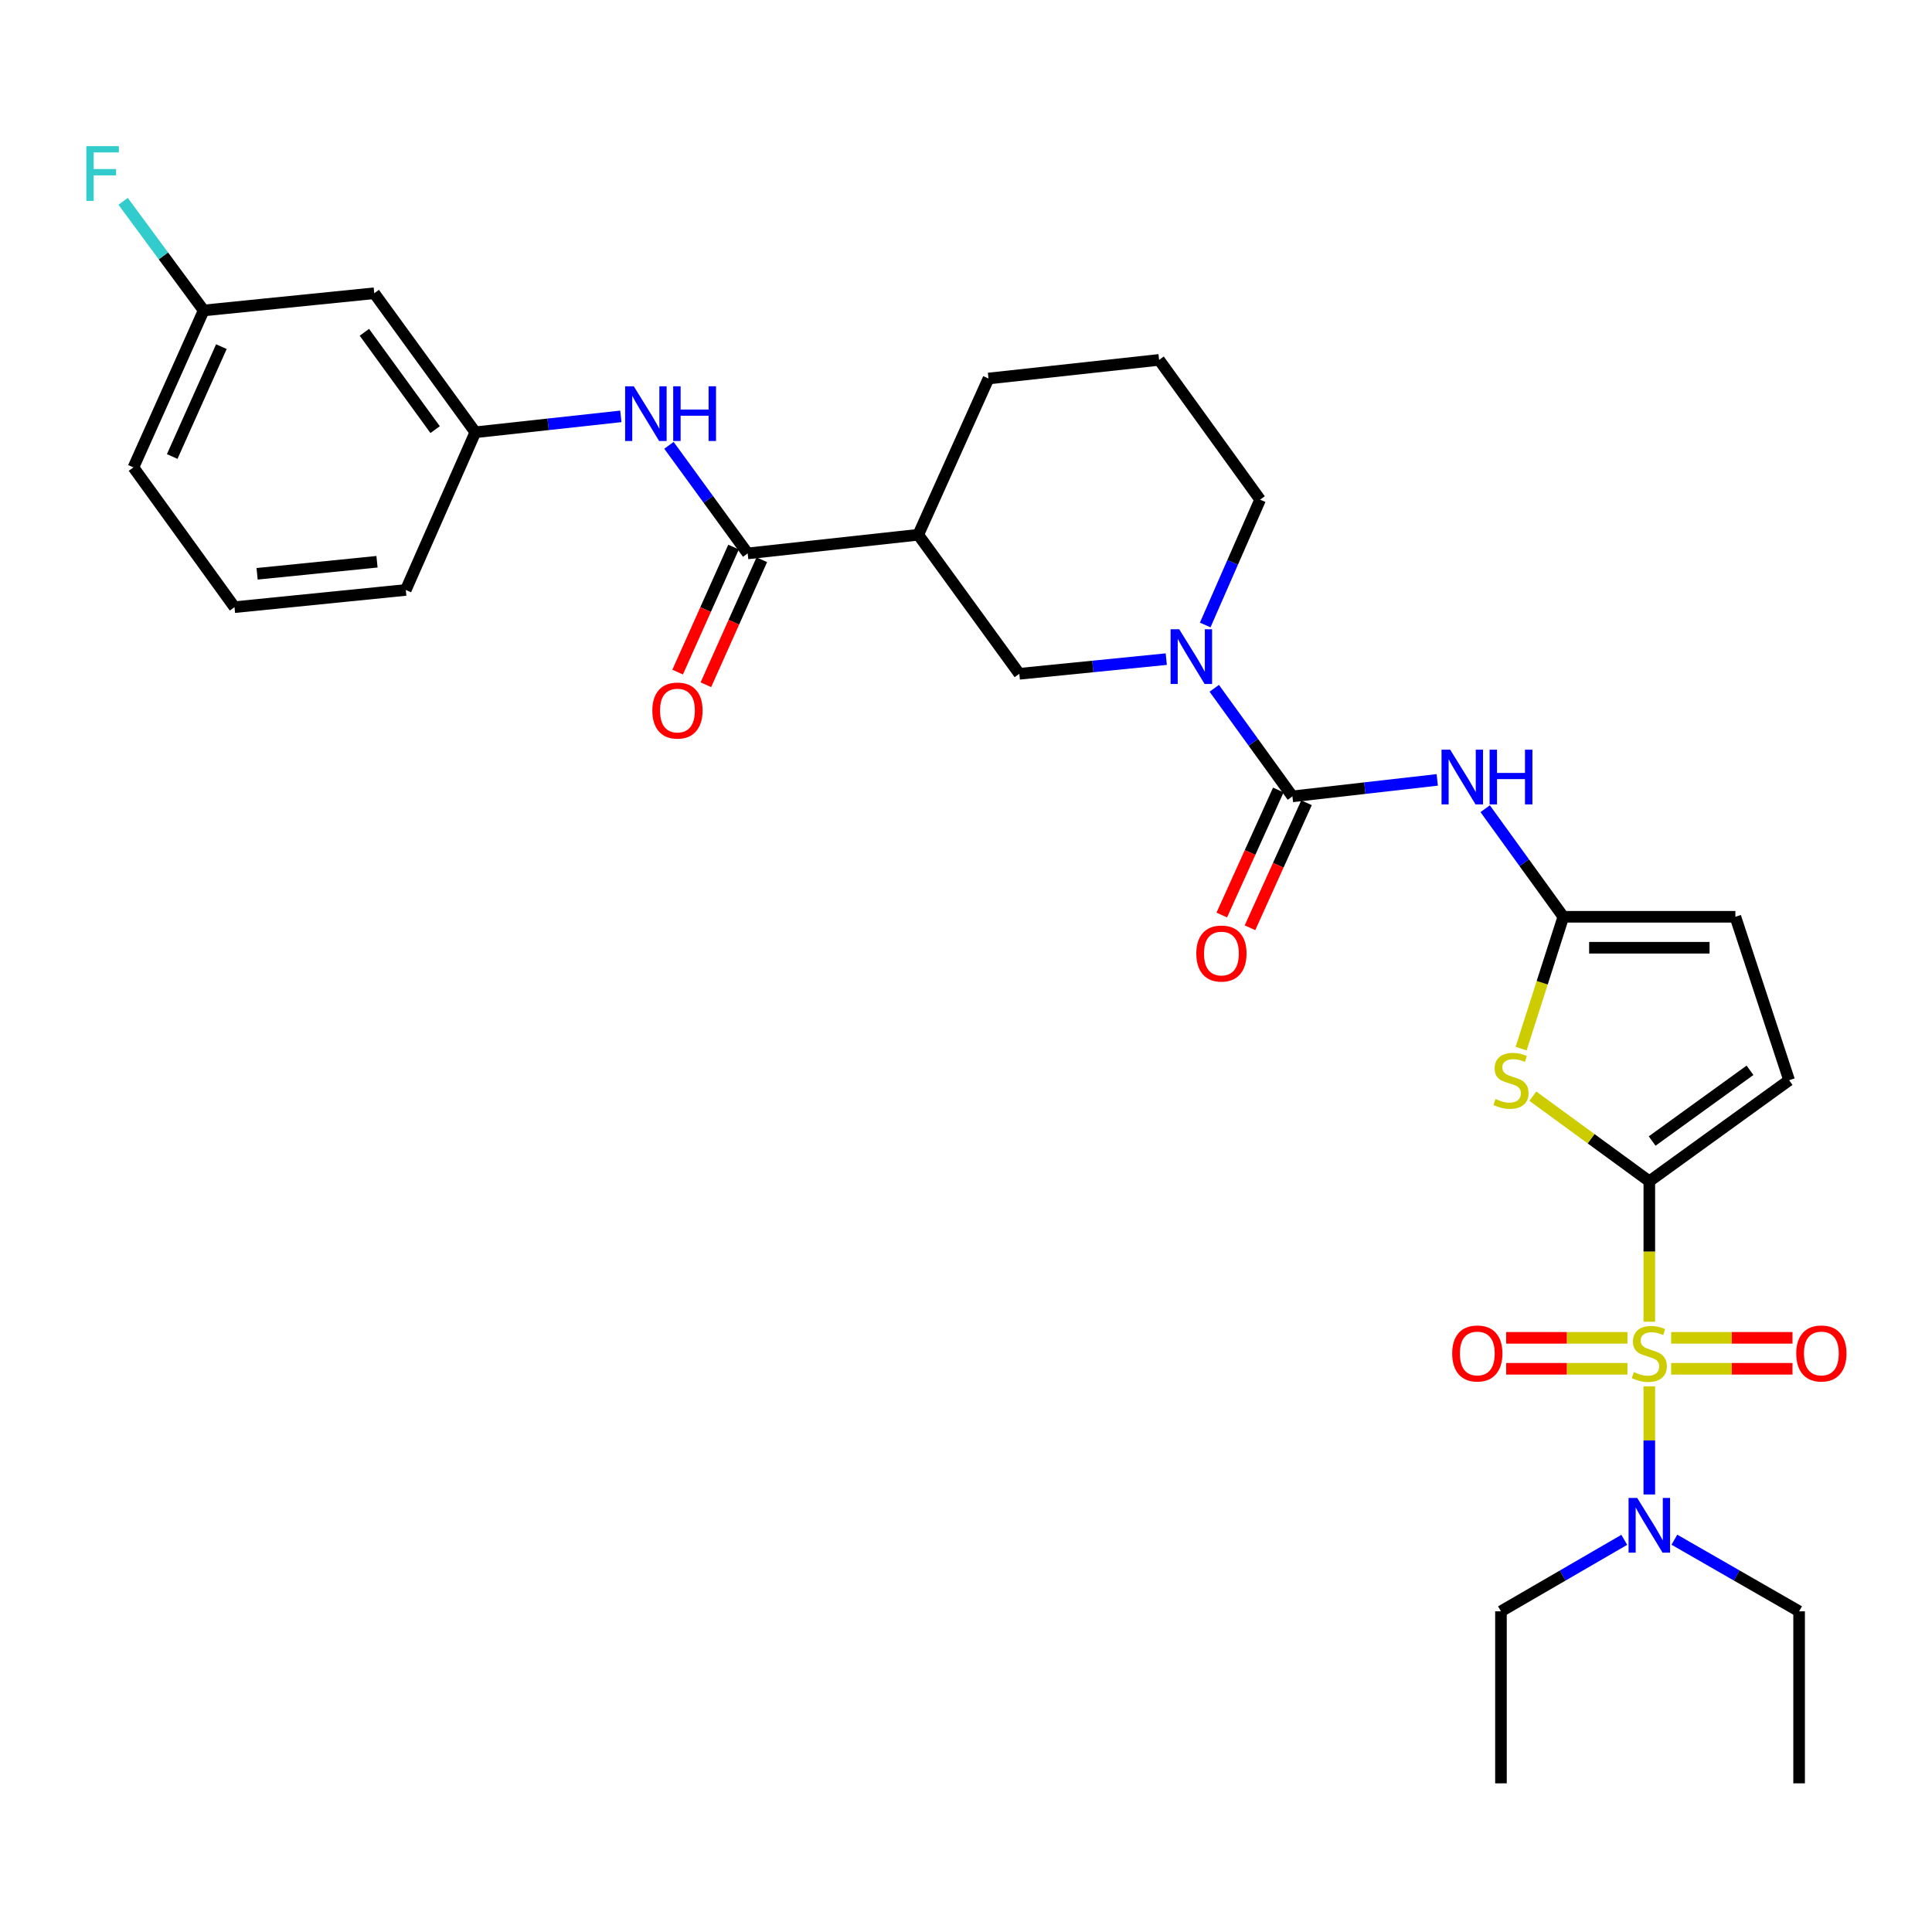 <?xml version='1.0' encoding='iso-8859-1'?>
<svg version='1.1' baseProfile='full'
              xmlns='http://www.w3.org/2000/svg'
                      xmlns:rdkit='http://www.rdkit.org/xml'
                      xmlns:xlink='http://www.w3.org/1999/xlink'
                  xml:space='preserve'
width='1000px' height='1000px' viewBox='0 0 1000 1000'>
<!-- END OF HEADER -->
<rect style='opacity:1.0;fill:#FFFFFF;stroke:none' width='1000' height='1000' x='0' y='0'> </rect>
<path class='bond-0' d='M 853.683,684.126 L 853.683,647.774' style='fill:none;fill-rule:evenodd;stroke:#CCCC00;stroke-width:6px;stroke-linecap:butt;stroke-linejoin:miter;stroke-opacity:1' />
<path class='bond-0' d='M 853.683,647.774 L 853.683,611.423' style='fill:none;fill-rule:evenodd;stroke:#000000;stroke-width:6px;stroke-linecap:butt;stroke-linejoin:miter;stroke-opacity:1' />
<path class='bond-11' d='M 853.683,717.578 L 853.683,745.558' style='fill:none;fill-rule:evenodd;stroke:#CCCC00;stroke-width:6px;stroke-linecap:butt;stroke-linejoin:miter;stroke-opacity:1' />
<path class='bond-11' d='M 853.683,745.558 L 853.683,773.538' style='fill:none;fill-rule:evenodd;stroke:#0000FF;stroke-width:6px;stroke-linecap:butt;stroke-linejoin:miter;stroke-opacity:1' />
<path class='bond-13' d='M 864.989,708.482 L 896.389,708.482' style='fill:none;fill-rule:evenodd;stroke:#CCCC00;stroke-width:6px;stroke-linecap:butt;stroke-linejoin:miter;stroke-opacity:1' />
<path class='bond-13' d='M 896.389,708.482 L 927.789,708.482' style='fill:none;fill-rule:evenodd;stroke:#FF0000;stroke-width:6px;stroke-linecap:butt;stroke-linejoin:miter;stroke-opacity:1' />
<path class='bond-13' d='M 864.989,692.463 L 896.389,692.463' style='fill:none;fill-rule:evenodd;stroke:#CCCC00;stroke-width:6px;stroke-linecap:butt;stroke-linejoin:miter;stroke-opacity:1' />
<path class='bond-13' d='M 896.389,692.463 L 927.789,692.463' style='fill:none;fill-rule:evenodd;stroke:#FF0000;stroke-width:6px;stroke-linecap:butt;stroke-linejoin:miter;stroke-opacity:1' />
<path class='bond-14' d='M 842.377,692.463 L 810.985,692.463' style='fill:none;fill-rule:evenodd;stroke:#CCCC00;stroke-width:6px;stroke-linecap:butt;stroke-linejoin:miter;stroke-opacity:1' />
<path class='bond-14' d='M 810.985,692.463 L 779.594,692.463' style='fill:none;fill-rule:evenodd;stroke:#FF0000;stroke-width:6px;stroke-linecap:butt;stroke-linejoin:miter;stroke-opacity:1' />
<path class='bond-14' d='M 842.377,708.482 L 810.985,708.482' style='fill:none;fill-rule:evenodd;stroke:#CCCC00;stroke-width:6px;stroke-linecap:butt;stroke-linejoin:miter;stroke-opacity:1' />
<path class='bond-14' d='M 810.985,708.482 L 779.594,708.482' style='fill:none;fill-rule:evenodd;stroke:#FF0000;stroke-width:6px;stroke-linecap:butt;stroke-linejoin:miter;stroke-opacity:1' />
<path class='bond-1' d='M 853.683,611.423 L 823.537,589.398' style='fill:none;fill-rule:evenodd;stroke:#000000;stroke-width:6px;stroke-linecap:butt;stroke-linejoin:miter;stroke-opacity:1' />
<path class='bond-1' d='M 823.537,589.398 L 793.39,567.373' style='fill:none;fill-rule:evenodd;stroke:#CCCC00;stroke-width:6px;stroke-linecap:butt;stroke-linejoin:miter;stroke-opacity:1' />
<path class='bond-8' d='M 853.683,611.423 L 926.037,559.119' style='fill:none;fill-rule:evenodd;stroke:#000000;stroke-width:6px;stroke-linecap:butt;stroke-linejoin:miter;stroke-opacity:1' />
<path class='bond-8' d='M 855.151,590.595 L 905.799,553.982' style='fill:none;fill-rule:evenodd;stroke:#000000;stroke-width:6px;stroke-linecap:butt;stroke-linejoin:miter;stroke-opacity:1' />
<path class='bond-3' d='M 787.325,542.779 L 798.25,508.654' style='fill:none;fill-rule:evenodd;stroke:#CCCC00;stroke-width:6px;stroke-linecap:butt;stroke-linejoin:miter;stroke-opacity:1' />
<path class='bond-3' d='M 798.25,508.654 L 809.176,474.528' style='fill:none;fill-rule:evenodd;stroke:#000000;stroke-width:6px;stroke-linecap:butt;stroke-linejoin:miter;stroke-opacity:1' />
<path class='bond-2' d='M 668.953,412.204 L 706.436,407.935' style='fill:none;fill-rule:evenodd;stroke:#000000;stroke-width:6px;stroke-linecap:butt;stroke-linejoin:miter;stroke-opacity:1' />
<path class='bond-2' d='M 706.436,407.935 L 743.92,403.667' style='fill:none;fill-rule:evenodd;stroke:#0000FF;stroke-width:6px;stroke-linecap:butt;stroke-linejoin:miter;stroke-opacity:1' />
<path class='bond-5' d='M 668.953,412.204 L 648.724,384.232' style='fill:none;fill-rule:evenodd;stroke:#000000;stroke-width:6px;stroke-linecap:butt;stroke-linejoin:miter;stroke-opacity:1' />
<path class='bond-5' d='M 648.724,384.232 L 628.495,356.259' style='fill:none;fill-rule:evenodd;stroke:#0000FF;stroke-width:6px;stroke-linecap:butt;stroke-linejoin:miter;stroke-opacity:1' />
<path class='bond-15' d='M 661.654,408.904 L 647.023,441.26' style='fill:none;fill-rule:evenodd;stroke:#000000;stroke-width:6px;stroke-linecap:butt;stroke-linejoin:miter;stroke-opacity:1' />
<path class='bond-15' d='M 647.023,441.26 L 632.391,473.617' style='fill:none;fill-rule:evenodd;stroke:#FF0000;stroke-width:6px;stroke-linecap:butt;stroke-linejoin:miter;stroke-opacity:1' />
<path class='bond-15' d='M 676.251,415.504 L 661.619,447.861' style='fill:none;fill-rule:evenodd;stroke:#000000;stroke-width:6px;stroke-linecap:butt;stroke-linejoin:miter;stroke-opacity:1' />
<path class='bond-15' d='M 661.619,447.861 L 646.988,480.217' style='fill:none;fill-rule:evenodd;stroke:#FF0000;stroke-width:6px;stroke-linecap:butt;stroke-linejoin:miter;stroke-opacity:1' />
<path class='bond-4' d='M 809.176,474.528 L 788.95,446.556' style='fill:none;fill-rule:evenodd;stroke:#000000;stroke-width:6px;stroke-linecap:butt;stroke-linejoin:miter;stroke-opacity:1' />
<path class='bond-4' d='M 788.95,446.556 L 768.724,418.583' style='fill:none;fill-rule:evenodd;stroke:#0000FF;stroke-width:6px;stroke-linecap:butt;stroke-linejoin:miter;stroke-opacity:1' />
<path class='bond-31' d='M 809.176,474.528 L 898.225,474.528' style='fill:none;fill-rule:evenodd;stroke:#000000;stroke-width:6px;stroke-linecap:butt;stroke-linejoin:miter;stroke-opacity:1' />
<path class='bond-31' d='M 822.533,490.548 L 884.868,490.548' style='fill:none;fill-rule:evenodd;stroke:#000000;stroke-width:6px;stroke-linecap:butt;stroke-linejoin:miter;stroke-opacity:1' />
<path class='bond-9' d='M 603.663,341.163 L 565.631,344.961' style='fill:none;fill-rule:evenodd;stroke:#0000FF;stroke-width:6px;stroke-linecap:butt;stroke-linejoin:miter;stroke-opacity:1' />
<path class='bond-9' d='M 565.631,344.961 L 527.599,348.758' style='fill:none;fill-rule:evenodd;stroke:#000000;stroke-width:6px;stroke-linecap:butt;stroke-linejoin:miter;stroke-opacity:1' />
<path class='bond-20' d='M 623.816,323.49 L 638.027,291.052' style='fill:none;fill-rule:evenodd;stroke:#0000FF;stroke-width:6px;stroke-linecap:butt;stroke-linejoin:miter;stroke-opacity:1' />
<path class='bond-20' d='M 638.027,291.052 L 652.239,258.614' style='fill:none;fill-rule:evenodd;stroke:#000000;stroke-width:6px;stroke-linecap:butt;stroke-linejoin:miter;stroke-opacity:1' />
<path class='bond-6' d='M 386.994,286.443 L 475.287,276.787' style='fill:none;fill-rule:evenodd;stroke:#000000;stroke-width:6px;stroke-linecap:butt;stroke-linejoin:miter;stroke-opacity:1' />
<path class='bond-10' d='M 386.994,286.443 L 366.622,258.469' style='fill:none;fill-rule:evenodd;stroke:#000000;stroke-width:6px;stroke-linecap:butt;stroke-linejoin:miter;stroke-opacity:1' />
<path class='bond-10' d='M 366.622,258.469 L 346.249,230.495' style='fill:none;fill-rule:evenodd;stroke:#0000FF;stroke-width:6px;stroke-linecap:butt;stroke-linejoin:miter;stroke-opacity:1' />
<path class='bond-17' d='M 379.682,283.172 L 365.21,315.527' style='fill:none;fill-rule:evenodd;stroke:#000000;stroke-width:6px;stroke-linecap:butt;stroke-linejoin:miter;stroke-opacity:1' />
<path class='bond-17' d='M 365.21,315.527 L 350.737,347.881' style='fill:none;fill-rule:evenodd;stroke:#FF0000;stroke-width:6px;stroke-linecap:butt;stroke-linejoin:miter;stroke-opacity:1' />
<path class='bond-17' d='M 394.305,289.714 L 379.833,322.068' style='fill:none;fill-rule:evenodd;stroke:#000000;stroke-width:6px;stroke-linecap:butt;stroke-linejoin:miter;stroke-opacity:1' />
<path class='bond-17' d='M 379.833,322.068 L 365.36,354.422' style='fill:none;fill-rule:evenodd;stroke:#FF0000;stroke-width:6px;stroke-linecap:butt;stroke-linejoin:miter;stroke-opacity:1' />
<path class='bond-7' d='M 475.287,276.787 L 527.599,348.758' style='fill:none;fill-rule:evenodd;stroke:#000000;stroke-width:6px;stroke-linecap:butt;stroke-linejoin:miter;stroke-opacity:1' />
<path class='bond-32' d='M 475.287,276.787 L 511.642,195.916' style='fill:none;fill-rule:evenodd;stroke:#000000;stroke-width:6px;stroke-linecap:butt;stroke-linejoin:miter;stroke-opacity:1' />
<path class='bond-12' d='M 926.037,559.119 L 898.225,474.528' style='fill:none;fill-rule:evenodd;stroke:#000000;stroke-width:6px;stroke-linecap:butt;stroke-linejoin:miter;stroke-opacity:1' />
<path class='bond-16' d='M 321.348,215.514 L 283.69,219.63' style='fill:none;fill-rule:evenodd;stroke:#0000FF;stroke-width:6px;stroke-linecap:butt;stroke-linejoin:miter;stroke-opacity:1' />
<path class='bond-16' d='M 283.69,219.63 L 246.032,223.745' style='fill:none;fill-rule:evenodd;stroke:#000000;stroke-width:6px;stroke-linecap:butt;stroke-linejoin:miter;stroke-opacity:1' />
<path class='bond-24' d='M 840.724,797.01 L 808.81,815.515' style='fill:none;fill-rule:evenodd;stroke:#0000FF;stroke-width:6px;stroke-linecap:butt;stroke-linejoin:miter;stroke-opacity:1' />
<path class='bond-24' d='M 808.81,815.515 L 776.896,834.021' style='fill:none;fill-rule:evenodd;stroke:#000000;stroke-width:6px;stroke-linecap:butt;stroke-linejoin:miter;stroke-opacity:1' />
<path class='bond-25' d='M 866.658,796.947 L 898.937,815.484' style='fill:none;fill-rule:evenodd;stroke:#0000FF;stroke-width:6px;stroke-linecap:butt;stroke-linejoin:miter;stroke-opacity:1' />
<path class='bond-25' d='M 898.937,815.484 L 931.216,834.021' style='fill:none;fill-rule:evenodd;stroke:#000000;stroke-width:6px;stroke-linecap:butt;stroke-linejoin:miter;stroke-opacity:1' />
<path class='bond-18' d='M 246.032,223.745 L 193.711,151.782' style='fill:none;fill-rule:evenodd;stroke:#000000;stroke-width:6px;stroke-linecap:butt;stroke-linejoin:miter;stroke-opacity:1' />
<path class='bond-18' d='M 225.227,222.371 L 188.603,171.997' style='fill:none;fill-rule:evenodd;stroke:#000000;stroke-width:6px;stroke-linecap:butt;stroke-linejoin:miter;stroke-opacity:1' />
<path class='bond-27' d='M 246.032,223.745 L 210.033,305.364' style='fill:none;fill-rule:evenodd;stroke:#000000;stroke-width:6px;stroke-linecap:butt;stroke-linejoin:miter;stroke-opacity:1' />
<path class='bond-19' d='M 193.711,151.782 L 105.418,160.691' style='fill:none;fill-rule:evenodd;stroke:#000000;stroke-width:6px;stroke-linecap:butt;stroke-linejoin:miter;stroke-opacity:1' />
<path class='bond-21' d='M 105.418,160.691 L 84.573,132.448' style='fill:none;fill-rule:evenodd;stroke:#000000;stroke-width:6px;stroke-linecap:butt;stroke-linejoin:miter;stroke-opacity:1' />
<path class='bond-21' d='M 84.573,132.448 L 63.728,104.206' style='fill:none;fill-rule:evenodd;stroke:#33CCCC;stroke-width:6px;stroke-linecap:butt;stroke-linejoin:miter;stroke-opacity:1' />
<path class='bond-33' d='M 105.418,160.691 L 69.063,241.927' style='fill:none;fill-rule:evenodd;stroke:#000000;stroke-width:6px;stroke-linecap:butt;stroke-linejoin:miter;stroke-opacity:1' />
<path class='bond-33' d='M 114.586,179.42 L 89.138,236.285' style='fill:none;fill-rule:evenodd;stroke:#000000;stroke-width:6px;stroke-linecap:butt;stroke-linejoin:miter;stroke-opacity:1' />
<path class='bond-23' d='M 652.239,258.614 L 599.945,186.277' style='fill:none;fill-rule:evenodd;stroke:#000000;stroke-width:6px;stroke-linecap:butt;stroke-linejoin:miter;stroke-opacity:1' />
<path class='bond-22' d='M 511.642,195.916 L 599.945,186.277' style='fill:none;fill-rule:evenodd;stroke:#000000;stroke-width:6px;stroke-linecap:butt;stroke-linejoin:miter;stroke-opacity:1' />
<path class='bond-30' d='M 776.896,834.021 L 776.896,923.053' style='fill:none;fill-rule:evenodd;stroke:#000000;stroke-width:6px;stroke-linecap:butt;stroke-linejoin:miter;stroke-opacity:1' />
<path class='bond-29' d='M 931.216,834.021 L 931.216,923.053' style='fill:none;fill-rule:evenodd;stroke:#000000;stroke-width:6px;stroke-linecap:butt;stroke-linejoin:miter;stroke-opacity:1' />
<path class='bond-26' d='M 121.375,314.272 L 210.033,305.364' style='fill:none;fill-rule:evenodd;stroke:#000000;stroke-width:6px;stroke-linecap:butt;stroke-linejoin:miter;stroke-opacity:1' />
<path class='bond-26' d='M 133.072,296.997 L 195.133,290.761' style='fill:none;fill-rule:evenodd;stroke:#000000;stroke-width:6px;stroke-linecap:butt;stroke-linejoin:miter;stroke-opacity:1' />
<path class='bond-28' d='M 121.375,314.272 L 69.063,241.927' style='fill:none;fill-rule:evenodd;stroke:#000000;stroke-width:6px;stroke-linecap:butt;stroke-linejoin:miter;stroke-opacity:1' />
<path  class='atom-0' d='M 845.683 710.193
Q 846.003 710.313, 847.323 710.873
Q 848.643 711.433, 850.083 711.793
Q 851.563 712.113, 853.003 712.113
Q 855.683 712.113, 857.243 710.833
Q 858.803 709.513, 858.803 707.233
Q 858.803 705.673, 858.003 704.713
Q 857.243 703.753, 856.043 703.233
Q 854.843 702.713, 852.843 702.113
Q 850.323 701.353, 848.803 700.633
Q 847.323 699.913, 846.243 698.393
Q 845.203 696.873, 845.203 694.313
Q 845.203 690.753, 847.603 688.553
Q 850.043 686.353, 854.843 686.353
Q 858.123 686.353, 861.843 687.913
L 860.923 690.993
Q 857.523 689.593, 854.963 689.593
Q 852.203 689.593, 850.683 690.753
Q 849.163 691.873, 849.203 693.833
Q 849.203 695.353, 849.963 696.273
Q 850.763 697.193, 851.883 697.713
Q 853.043 698.233, 854.963 698.833
Q 857.523 699.633, 859.043 700.433
Q 860.563 701.233, 861.643 702.873
Q 862.763 704.473, 862.763 707.233
Q 862.763 711.153, 860.123 713.273
Q 857.523 715.353, 853.163 715.353
Q 850.643 715.353, 848.723 714.793
Q 846.843 714.273, 844.603 713.353
L 845.683 710.193
' fill='#CCCC00'/>
<path  class='atom-2' d='M 774.094 568.839
Q 774.414 568.959, 775.734 569.519
Q 777.054 570.079, 778.494 570.439
Q 779.974 570.759, 781.414 570.759
Q 784.094 570.759, 785.654 569.479
Q 787.214 568.159, 787.214 565.879
Q 787.214 564.319, 786.414 563.359
Q 785.654 562.399, 784.454 561.879
Q 783.254 561.359, 781.254 560.759
Q 778.734 559.999, 777.214 559.279
Q 775.734 558.559, 774.654 557.039
Q 773.614 555.519, 773.614 552.959
Q 773.614 549.399, 776.014 547.199
Q 778.454 544.999, 783.254 544.999
Q 786.534 544.999, 790.254 546.559
L 789.334 549.639
Q 785.934 548.239, 783.374 548.239
Q 780.614 548.239, 779.094 549.399
Q 777.574 550.519, 777.614 552.479
Q 777.614 553.999, 778.374 554.919
Q 779.174 555.839, 780.294 556.359
Q 781.454 556.879, 783.374 557.479
Q 785.934 558.279, 787.454 559.079
Q 788.974 559.879, 790.054 561.519
Q 791.174 563.119, 791.174 565.879
Q 791.174 569.799, 788.534 571.919
Q 785.934 573.999, 781.574 573.999
Q 779.054 573.999, 777.134 573.439
Q 775.254 572.919, 773.014 571.999
L 774.094 568.839
' fill='#CCCC00'/>
<path  class='atom-5' d='M 750.612 388.032
L 759.892 403.032
Q 760.812 404.512, 762.292 407.192
Q 763.772 409.872, 763.852 410.032
L 763.852 388.032
L 767.612 388.032
L 767.612 416.352
L 763.732 416.352
L 753.772 399.952
Q 752.612 398.032, 751.372 395.832
Q 750.172 393.632, 749.812 392.952
L 749.812 416.352
L 746.132 416.352
L 746.132 388.032
L 750.612 388.032
' fill='#0000FF'/>
<path  class='atom-5' d='M 771.012 388.032
L 774.852 388.032
L 774.852 400.072
L 789.332 400.072
L 789.332 388.032
L 793.172 388.032
L 793.172 416.352
L 789.332 416.352
L 789.332 403.272
L 774.852 403.272
L 774.852 416.352
L 771.012 416.352
L 771.012 388.032
' fill='#0000FF'/>
<path  class='atom-6' d='M 610.38 325.708
L 619.66 340.708
Q 620.58 342.188, 622.06 344.868
Q 623.54 347.548, 623.62 347.708
L 623.62 325.708
L 627.38 325.708
L 627.38 354.028
L 623.5 354.028
L 613.54 337.628
Q 612.38 335.708, 611.14 333.508
Q 609.94 331.308, 609.58 330.628
L 609.58 354.028
L 605.9 354.028
L 605.9 325.708
L 610.38 325.708
' fill='#0000FF'/>
<path  class='atom-11' d='M 328.048 199.938
L 337.328 214.938
Q 338.248 216.418, 339.728 219.098
Q 341.208 221.778, 341.288 221.938
L 341.288 199.938
L 345.048 199.938
L 345.048 228.258
L 341.168 228.258
L 331.208 211.858
Q 330.048 209.938, 328.808 207.738
Q 327.608 205.538, 327.248 204.858
L 327.248 228.258
L 323.568 228.258
L 323.568 199.938
L 328.048 199.938
' fill='#0000FF'/>
<path  class='atom-11' d='M 348.448 199.938
L 352.288 199.938
L 352.288 211.978
L 366.768 211.978
L 366.768 199.938
L 370.608 199.938
L 370.608 228.258
L 366.768 228.258
L 366.768 215.178
L 352.288 215.178
L 352.288 228.258
L 348.448 228.258
L 348.448 199.938
' fill='#0000FF'/>
<path  class='atom-12' d='M 847.423 775.336
L 856.703 790.336
Q 857.623 791.816, 859.103 794.496
Q 860.583 797.176, 860.663 797.336
L 860.663 775.336
L 864.423 775.336
L 864.423 803.656
L 860.543 803.656
L 850.583 787.256
Q 849.423 785.336, 848.183 783.136
Q 846.983 780.936, 846.623 780.256
L 846.623 803.656
L 842.943 803.656
L 842.943 775.336
L 847.423 775.336
' fill='#0000FF'/>
<path  class='atom-14' d='M 929.733 700.553
Q 929.733 693.753, 933.093 689.953
Q 936.453 686.153, 942.733 686.153
Q 949.013 686.153, 952.373 689.953
Q 955.733 693.753, 955.733 700.553
Q 955.733 707.433, 952.333 711.353
Q 948.933 715.233, 942.733 715.233
Q 936.493 715.233, 933.093 711.353
Q 929.733 707.473, 929.733 700.553
M 942.733 712.033
Q 947.053 712.033, 949.373 709.153
Q 951.733 706.233, 951.733 700.553
Q 951.733 694.993, 949.373 692.193
Q 947.053 689.353, 942.733 689.353
Q 938.413 689.353, 936.053 692.153
Q 933.733 694.953, 933.733 700.553
Q 933.733 706.273, 936.053 709.153
Q 938.413 712.033, 942.733 712.033
' fill='#FF0000'/>
<path  class='atom-15' d='M 751.651 700.553
Q 751.651 693.753, 755.011 689.953
Q 758.371 686.153, 764.651 686.153
Q 770.931 686.153, 774.291 689.953
Q 777.651 693.753, 777.651 700.553
Q 777.651 707.433, 774.251 711.353
Q 770.851 715.233, 764.651 715.233
Q 758.411 715.233, 755.011 711.353
Q 751.651 707.473, 751.651 700.553
M 764.651 712.033
Q 768.971 712.033, 771.291 709.153
Q 773.651 706.233, 773.651 700.553
Q 773.651 694.993, 771.291 692.193
Q 768.971 689.353, 764.651 689.353
Q 760.331 689.353, 757.971 692.153
Q 755.651 694.953, 755.651 700.553
Q 755.651 706.273, 757.971 709.153
Q 760.331 712.033, 764.651 712.033
' fill='#FF0000'/>
<path  class='atom-16' d='M 619.206 493.547
Q 619.206 486.747, 622.566 482.947
Q 625.926 479.147, 632.206 479.147
Q 638.486 479.147, 641.846 482.947
Q 645.206 486.747, 645.206 493.547
Q 645.206 500.427, 641.806 504.347
Q 638.406 508.227, 632.206 508.227
Q 625.966 508.227, 622.566 504.347
Q 619.206 500.467, 619.206 493.547
M 632.206 505.027
Q 636.526 505.027, 638.846 502.147
Q 641.206 499.227, 641.206 493.547
Q 641.206 487.987, 638.846 485.187
Q 636.526 482.347, 632.206 482.347
Q 627.886 482.347, 625.526 485.147
Q 623.206 487.947, 623.206 493.547
Q 623.206 499.267, 625.526 502.147
Q 627.886 505.027, 632.206 505.027
' fill='#FF0000'/>
<path  class='atom-18' d='M 337.648 367.777
Q 337.648 360.977, 341.008 357.177
Q 344.368 353.377, 350.648 353.377
Q 356.928 353.377, 360.288 357.177
Q 363.648 360.977, 363.648 367.777
Q 363.648 374.657, 360.248 378.577
Q 356.848 382.457, 350.648 382.457
Q 344.408 382.457, 341.008 378.577
Q 337.648 374.697, 337.648 367.777
M 350.648 379.257
Q 354.968 379.257, 357.288 376.377
Q 359.648 373.457, 359.648 367.777
Q 359.648 362.217, 357.288 359.417
Q 354.968 356.577, 350.648 356.577
Q 346.328 356.577, 343.968 359.377
Q 341.648 362.177, 341.648 367.777
Q 341.648 373.497, 343.968 376.377
Q 346.328 379.257, 350.648 379.257
' fill='#FF0000'/>
<path  class='atom-22' d='M 44.686 75.654
L 61.526 75.654
L 61.526 78.894
L 48.486 78.894
L 48.486 87.494
L 60.086 87.494
L 60.086 90.774
L 48.486 90.774
L 48.486 103.974
L 44.686 103.974
L 44.686 75.654
' fill='#33CCCC'/>
</svg>
